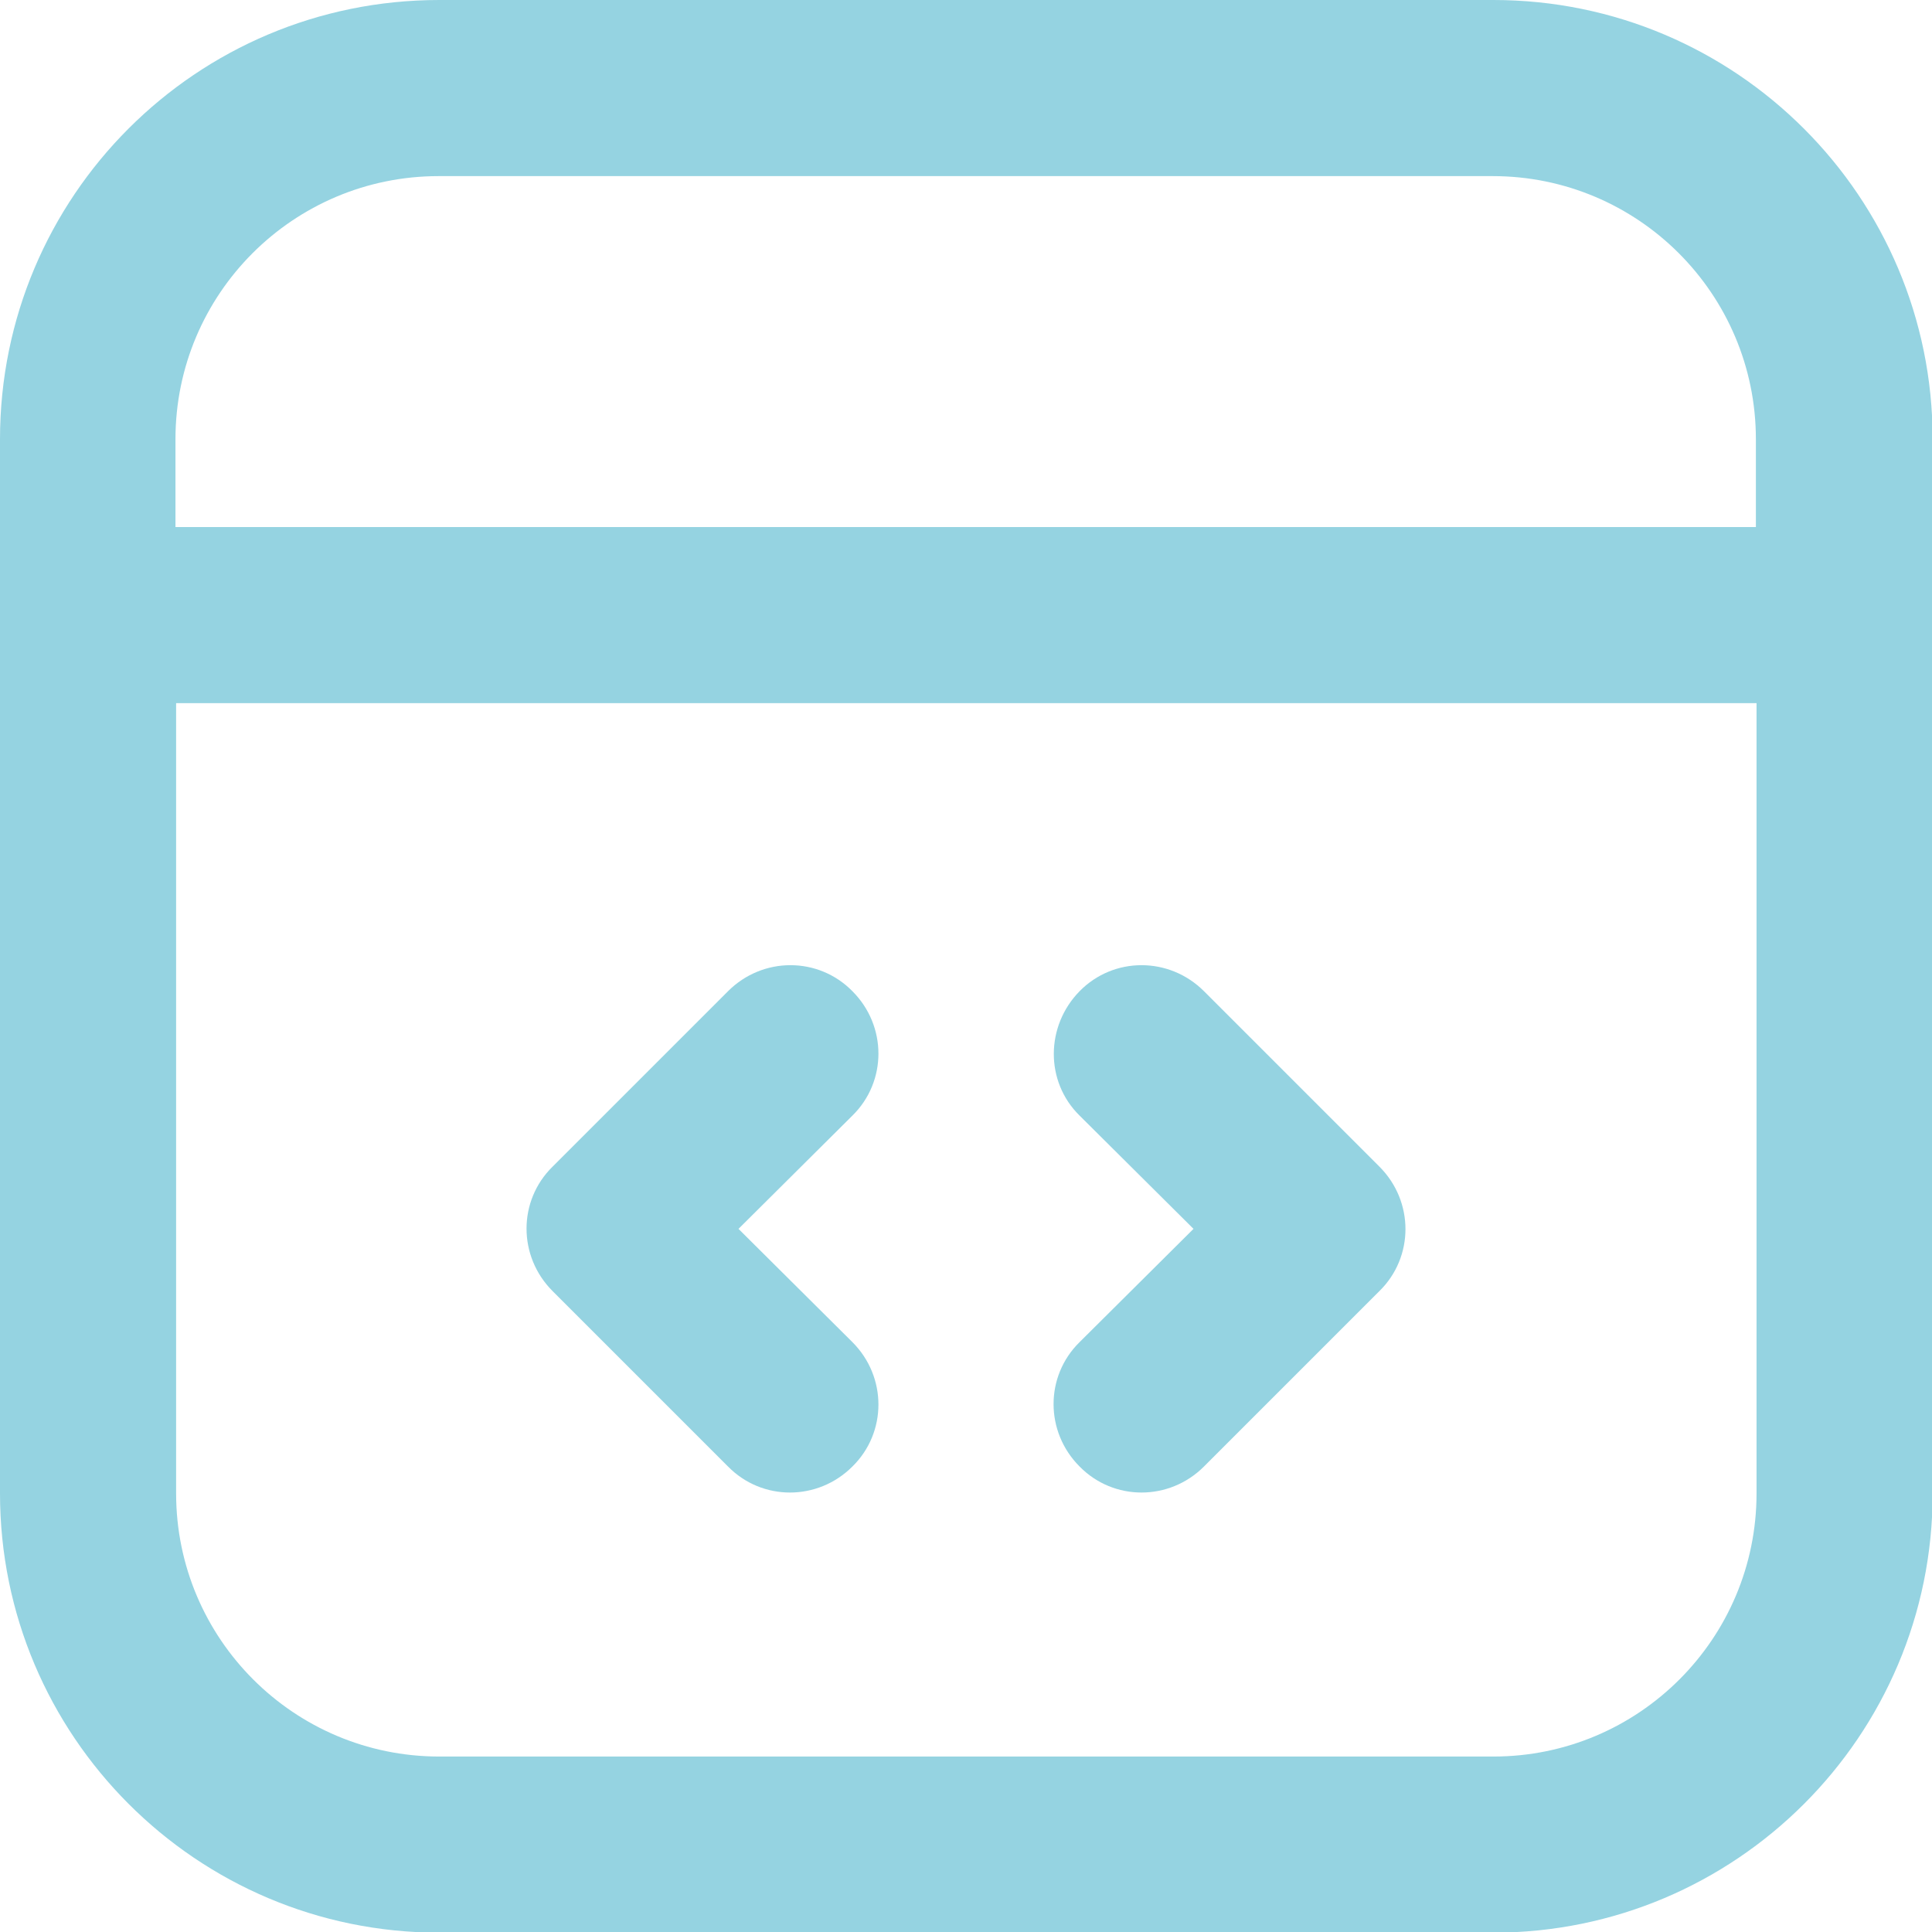 <?xml version="1.0" encoding="UTF-8"?>
<svg id="Livello_1" data-name="Livello 1" xmlns="http://www.w3.org/2000/svg" viewBox="0 0 29.51 29.51">
  <defs>
    <style>
      .cls-1 {
        fill: #95d3e1;
      }
    </style>
  </defs>
  <g id="Line">
    <path class="cls-1" d="M22.8,0H6.71C3,0,0,3,0,6.71v16.1c0,3.7,3,6.71,6.71,6.71h16.1c3.7,0,6.71-3,6.71-6.71V6.71c0-3.7-3-6.71-6.71-6.71ZM2.68,6.71c0-2.22,1.8-4.02,4.02-4.02h16.1c2.22,0,4.02,1.8,4.02,4.02v1.34H2.68v-1.34ZM22.8,26.83H6.71c-2.22,0-4.02-1.8-4.02-4.02v-12.07h24.14v12.07c0,2.22-1.8,4.02-4.02,4.02Z"/>
    <path class="cls-1" d="M13.02,15.14c-.52-.53-1.37-.53-1.9,0,0,0,0,0,0,0l-2.68,2.68c-.53.52-.53,1.37,0,1.9,0,0,0,0,0,0l2.68,2.68c.52.53,1.37.53,1.9,0,0,0,0,0,0,0,.53-.52.53-1.37,0-1.9,0,0,0,0,0,0l-1.74-1.73,1.74-1.73c.53-.52.53-1.37,0-1.9,0,0,0,0,0,0Z"/>
    <path class="cls-1" d="M18.39,15.14c-.53-.53-1.38-.53-1.9,0s-.53,1.38,0,1.9l1.74,1.73-1.74,1.73c-.53.52-.53,1.37,0,1.9,0,0,0,0,0,0,.52.53,1.37.53,1.9,0,0,0,0,0,0,0l2.68-2.68c.53-.52.53-1.37,0-1.9,0,0,0,0,0,0l-2.68-2.68Z"/>
  </g>
</svg>
